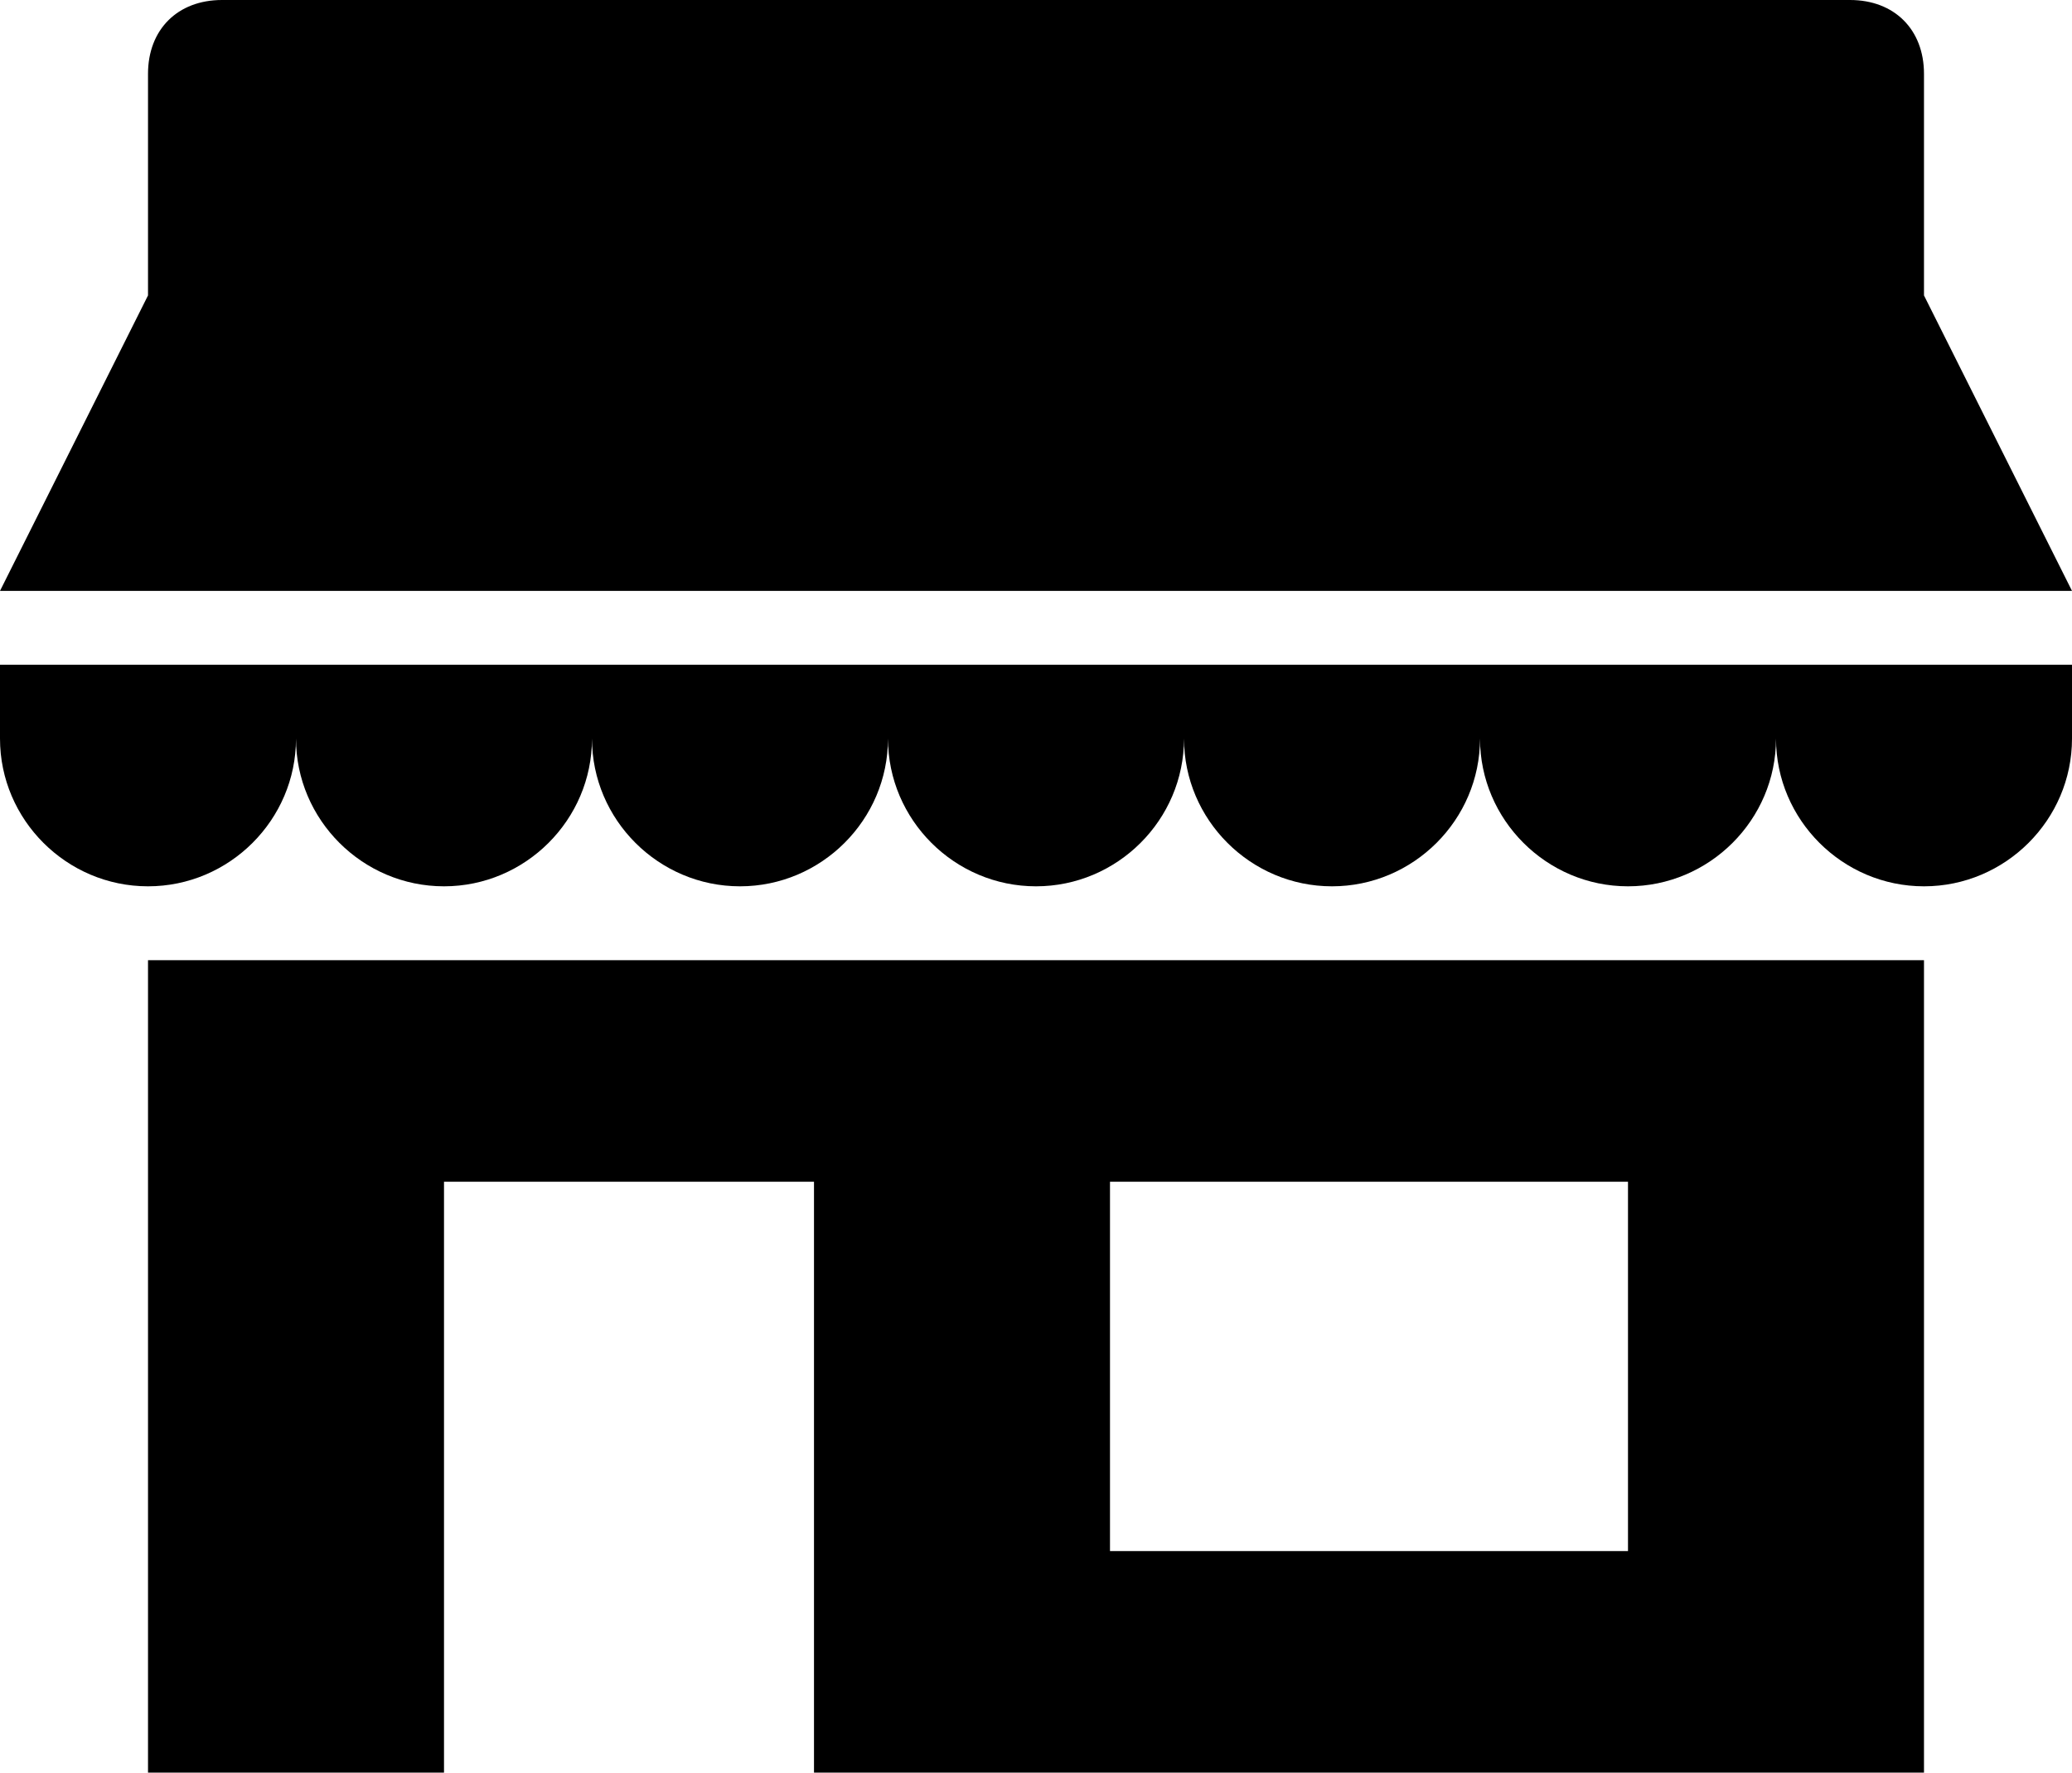 <?xml version="1.0" encoding="UTF-8"?>
<svg width="83px" height="71px" viewBox="0 0 83 71" version="1.1" xmlns="http://www.w3.org/2000/svg" xmlns:xlink="http://www.w3.org/1999/xlink">
    <title>noun_Store_2049946</title>
    <g id="Page-1" stroke="none" stroke-width="1" fill="none" fill-rule="evenodd">
        <g id="noun_Store_2049946" fill="#000000" fill-rule="nonzero">
            <g id="Group">
                <path d="M5.929,71 L17.786,71 L17.786,47.333 L32.607,47.333 L32.607,71 L77.071,71 L77.071,38.458 L5.929,38.458 L5.929,71 Z M44.464,47.333 L65.214,47.333 L65.214,62.125 L44.464,62.125 L44.464,47.333 Z" id="Shape"></path>
                <path d="M59.286,26.625 L47.429,26.625 L35.571,26.625 L23.714,26.625 L11.857,26.625 L0,26.625 L0,29.583 C0,32.837 2.668,35.5 5.929,35.5 C9.189,35.5 11.857,32.837 11.857,29.583 C11.857,32.837 14.525,35.5 17.786,35.5 C21.046,35.5 23.714,32.837 23.714,29.583 C23.714,32.837 26.382,35.5 29.643,35.5 C32.904,35.5 35.571,32.837 35.571,29.583 C35.571,32.837 38.239,35.5 41.5,35.5 C44.761,35.5 47.429,32.837 47.429,29.583 C47.429,32.837 50.096,35.5 53.357,35.5 C56.618,35.5 59.286,32.837 59.286,29.583 C59.286,32.837 61.954,35.5 65.214,35.5 C68.475,35.5 71.143,32.837 71.143,29.583 C71.143,32.837 73.811,35.5 77.071,35.5 C80.332,35.5 83,32.837 83,29.583 L83,26.625 L71.143,26.625 L59.286,26.625 Z" id="Path"></path>
                <path d="M77.071,11.833 L77.071,2.958 C77.071,1.183 75.886,0 74.107,0 L8.893,0 C7.114,0 5.929,1.183 5.929,2.958 L5.929,11.833 L0,23.667 L83,23.667 L77.071,11.833 Z" id="Path"></path>
            </g>
        </g>
    </g>
</svg>
